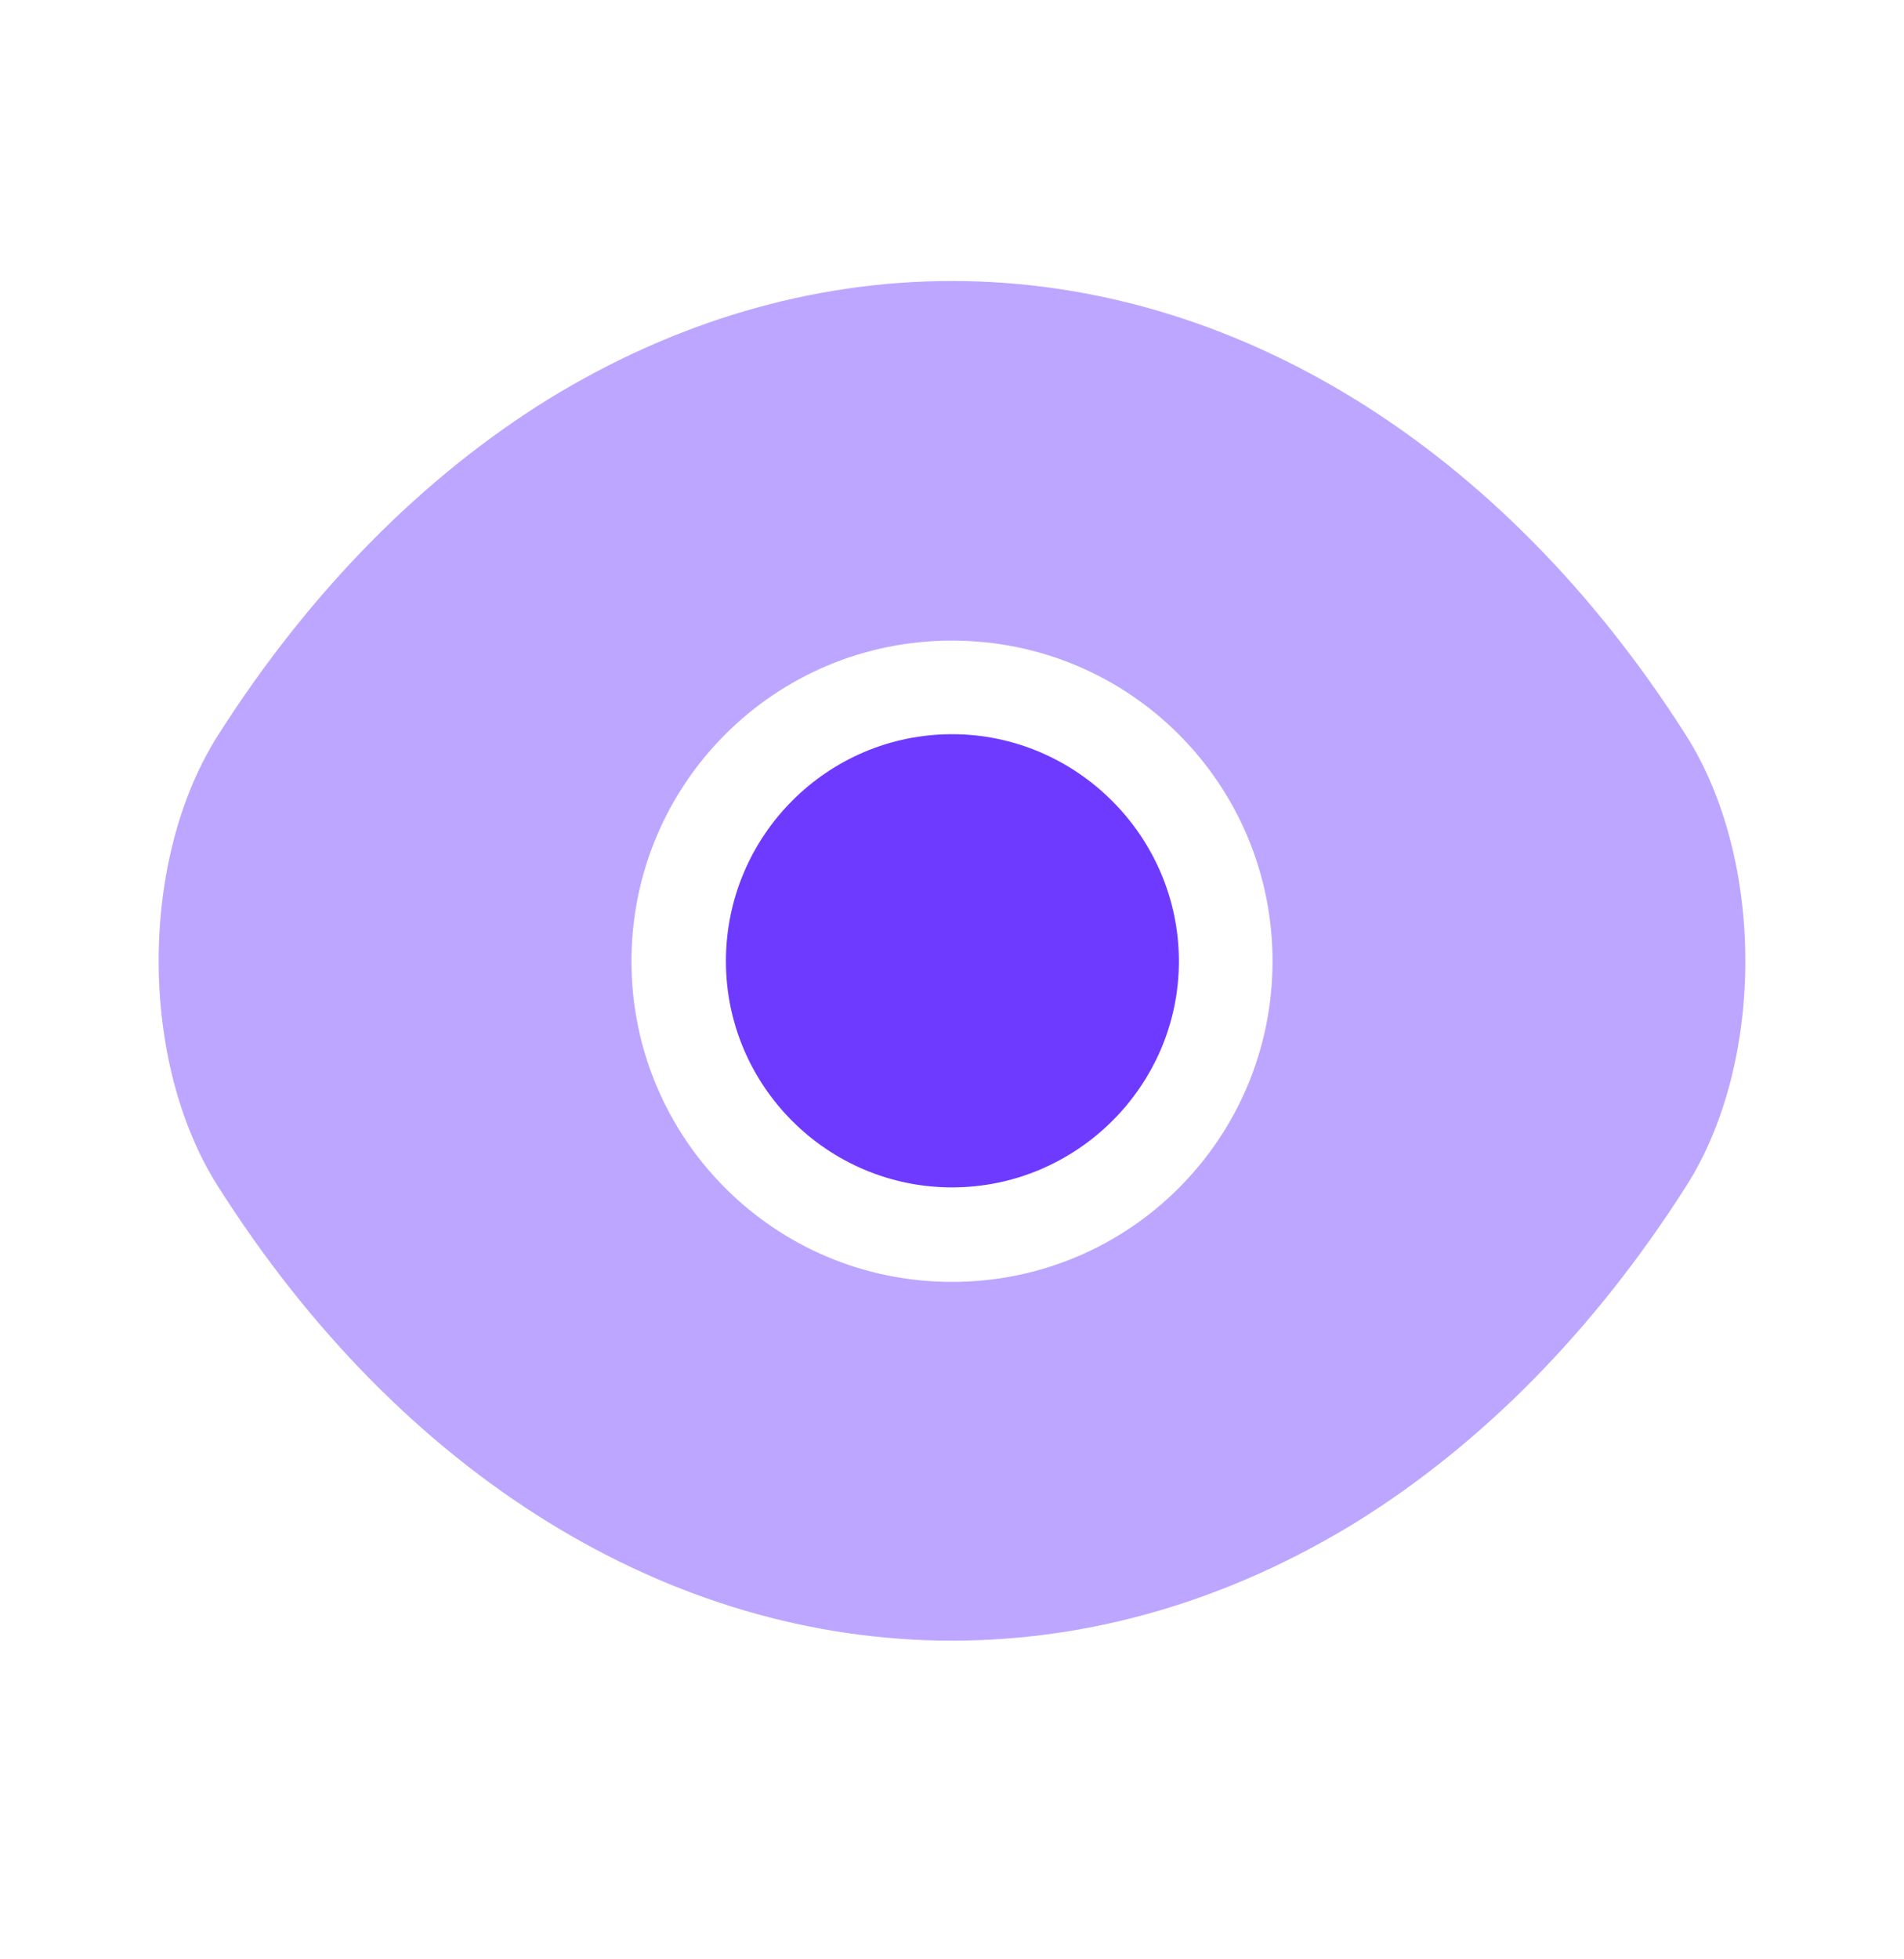 <svg width="35" height="36" viewBox="0 0 35 36" fill="none" xmlns="http://www.w3.org/2000/svg">
<path opacity="0.45" d="M30.99 13.505C27.621 8.211 22.692 5.163 17.5 5.163C14.904 5.163 12.381 5.922 10.077 7.336C7.773 8.765 5.702 10.851 4.01 13.505C2.552 15.795 2.552 19.513 4.01 21.803C7.379 27.111 12.308 30.145 17.5 30.145C20.096 30.145 22.619 29.386 24.923 27.972C27.227 26.543 29.298 24.457 30.99 21.803C32.448 19.528 32.448 15.795 30.99 13.505ZM17.5 23.553C14.233 23.553 11.608 20.913 11.608 17.661C11.608 14.409 14.233 11.77 17.5 11.77C20.767 11.77 23.392 14.409 23.392 17.661C23.392 20.913 20.767 23.553 17.5 23.553Z" fill="#6E3AFF"/>
<path d="M17.501 13.49C15.211 13.49 13.344 15.357 13.344 17.661C13.344 19.951 15.211 21.817 17.501 21.817C19.79 21.817 21.671 19.951 21.671 17.661C21.671 15.371 19.79 13.49 17.501 13.49Z" fill="#6E3AFF"/>
</svg>
